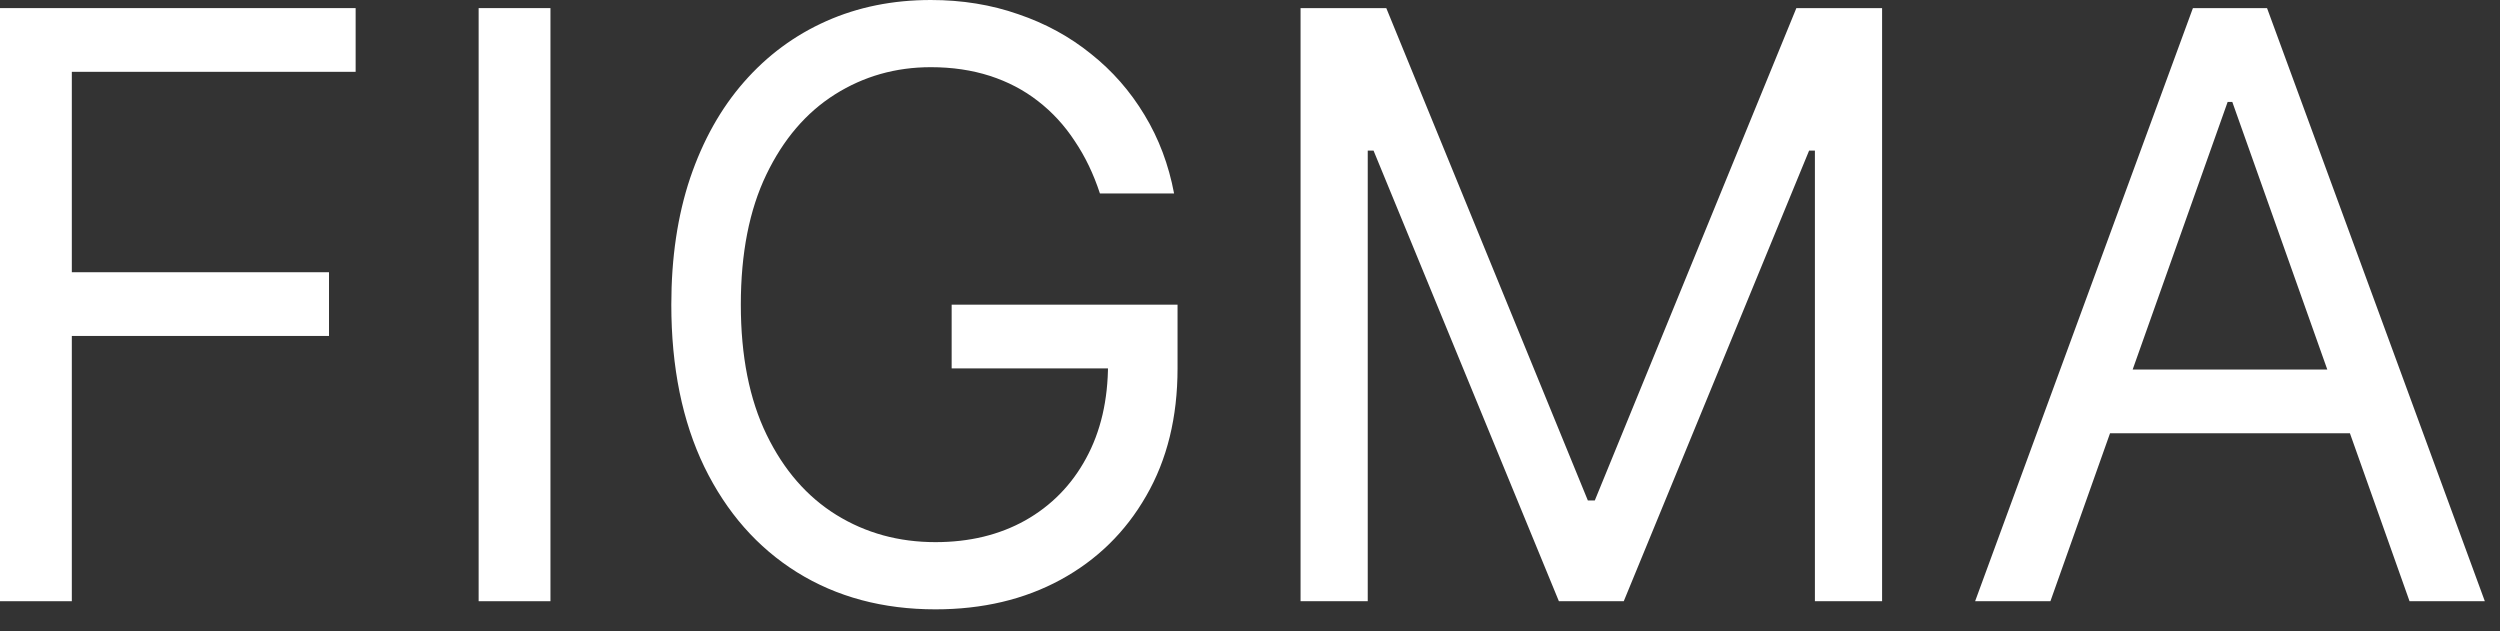 <svg xmlns="http://www.w3.org/2000/svg" width="103" height="26" viewBox="0 0 103 26" fill="none"><rect x="0" y="0" width="103" height="26" fill="#333333" stroke="none"/><path d="M0 24.77V0.334H14.652V2.959H2.959V11.216H13.555V13.841H2.959V24.77H0Z" fill="white"></path><path d="M22.679 0.334V24.77H19.72V0.334H22.679Z" fill="white"></path><path d="M45.317 7.97C45.054 7.167 44.709 6.447 44.279 5.811C43.857 5.166 43.352 4.618 42.764 4.164C42.183 3.711 41.523 3.365 40.783 3.126C40.043 2.888 39.232 2.768 38.349 2.768C36.901 2.768 35.585 3.142 34.399 3.89C33.214 4.638 32.272 5.739 31.572 7.195C30.872 8.651 30.522 10.436 30.522 12.552C30.522 14.668 30.876 16.454 31.584 17.91C32.291 19.365 33.25 20.467 34.459 21.215C35.668 21.962 37.028 22.336 38.54 22.336C39.94 22.336 41.173 22.038 42.239 21.442C43.312 20.837 44.148 19.986 44.744 18.888C45.349 17.782 45.651 16.482 45.651 14.986L46.558 15.177H39.208V12.552H48.515V15.177C48.515 17.19 48.085 18.94 47.226 20.427C46.375 21.915 45.198 23.068 43.694 23.887C42.199 24.699 40.481 25.105 38.54 25.105C36.376 25.105 34.475 24.596 32.836 23.577C31.206 22.559 29.933 21.111 29.018 19.234C28.111 17.357 27.658 15.13 27.658 12.552C27.658 10.619 27.916 8.881 28.433 7.338C28.959 5.787 29.698 4.466 30.653 3.377C31.607 2.287 32.737 1.452 34.041 0.871C35.346 0.29 36.782 0 38.349 0C39.638 0 40.839 0.195 41.952 0.585C43.074 0.966 44.072 1.511 44.947 2.219C45.83 2.919 46.566 3.759 47.154 4.737C47.743 5.707 48.149 6.785 48.372 7.97H45.317Z" fill="white"></path><path d="M53.583 0.334H57.115L65.419 20.618H65.706L74.01 0.334H77.542V24.77H74.774V6.205H74.535L66.899 24.77H64.226L56.59 6.205H56.351V24.77H53.583V0.334Z" fill="white"></path><path d="M84.477 24.77H81.375L90.348 0.334H93.402L102.375 24.77H99.273L91.971 4.2H91.779L84.477 24.77ZM85.623 15.225H98.127V17.85H85.623V15.225Z" fill="white"></path></svg>